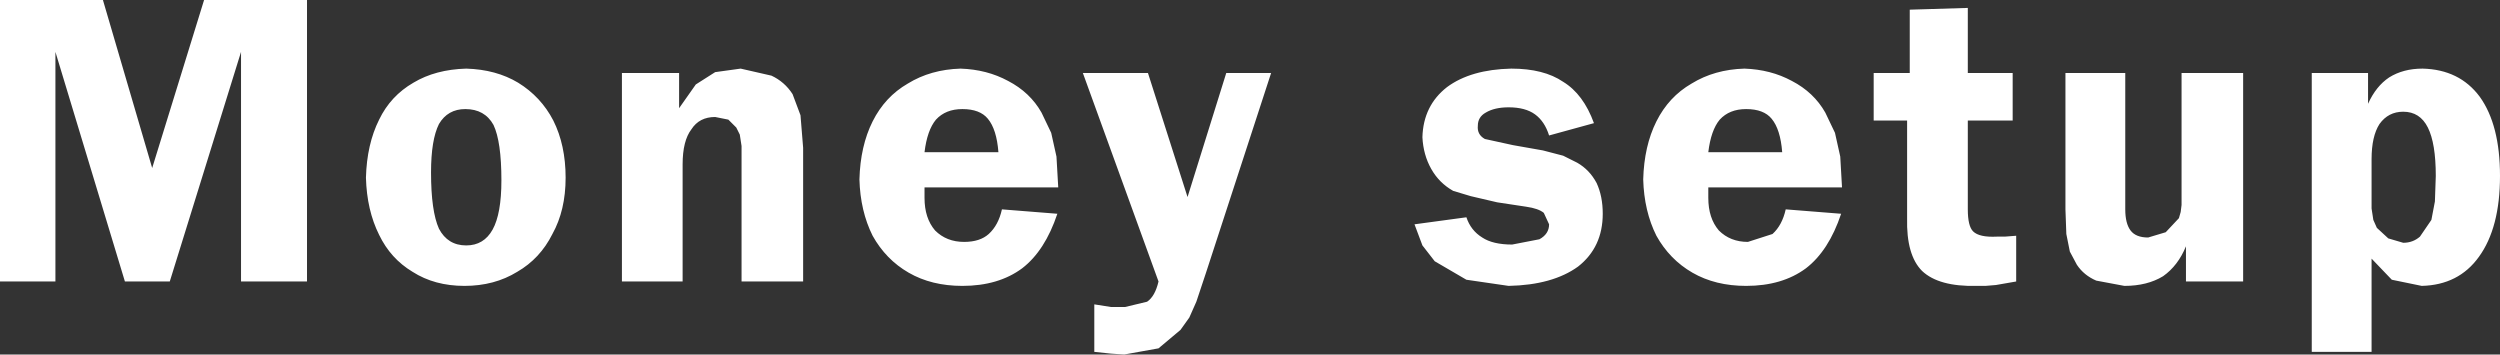 <?xml version="1.0" encoding="UTF-8" standalone="no"?>
<svg xmlns:xlink="http://www.w3.org/1999/xlink" height="20.15px" width="142.1px" xmlns="http://www.w3.org/2000/svg">
  <rect width="100%" height="100%" fill="#333333" stroke="none"/>
  <g transform="matrix(1.0, 0.0, 0.0, 1.0, -3.6, -7.4)">
    <path d="M21.05 7.4 L21.05 23.4 17.3 23.4 17.3 10.35 13.25 23.4 10.7 23.4 6.75 10.35 6.75 23.4 3.6 23.4 3.6 7.4 9.45 7.4 12.25 16.95 15.2 7.4 21.05 7.4 M28.55 20.4 Q29.05 21.35 30.1 21.35 31.1 21.35 31.6 20.45 32.1 19.55 32.1 17.65 32.1 15.45 31.65 14.5 31.15 13.6 30.05 13.6 29.05 13.6 28.55 14.45 28.1 15.35 28.1 17.2 28.1 19.4 28.55 20.4 M27.1 12.1 Q28.35 11.35 30.1 11.3 31.8 11.35 33.05 12.1 34.35 12.9 35.05 14.25 35.75 15.65 35.75 17.5 35.75 19.35 35.0 20.7 34.3 22.1 33.0 22.85 31.7 23.65 30.0 23.65 28.3 23.65 27.05 22.85 25.8 22.1 25.15 20.75 24.45 19.35 24.4 17.5 24.45 15.6 25.15 14.2 25.8 12.85 27.1 12.1 M56.15 16.05 L60.35 16.05 Q60.25 14.75 59.75 14.15 59.3 13.6 58.3 13.6 57.35 13.6 56.8 14.2 56.3 14.8 56.15 16.05 M45.7 11.3 L47.45 11.7 Q48.2 12.05 48.65 12.75 L49.1 13.95 49.25 15.8 49.25 23.4 45.75 23.4 45.75 16.75 45.75 15.7 45.65 15.05 45.45 14.65 45.0 14.2 44.25 14.05 Q43.35 14.05 42.9 14.75 42.4 15.4 42.4 16.75 L42.4 23.4 38.95 23.4 38.95 11.55 42.2 11.55 42.2 13.55 43.15 12.2 44.25 11.5 45.7 11.3 M62.8 13.8 L63.35 14.95 63.65 16.3 63.75 18.05 56.15 18.05 56.15 18.4 56.15 18.65 Q56.15 19.8 56.75 20.5 57.4 21.15 58.4 21.15 59.3 21.15 59.8 20.7 60.35 20.2 60.55 19.3 L63.7 19.55 Q63.0 21.65 61.7 22.65 60.35 23.65 58.3 23.65 56.55 23.65 55.25 22.9 53.95 22.15 53.2 20.8 52.5 19.4 52.45 17.6 52.5 15.7 53.2 14.3 53.9 12.9 55.2 12.15 56.5 11.35 58.2 11.3 59.7 11.35 60.9 12.0 62.15 12.65 62.8 13.8 M73.3 11.55 L75.85 11.55 72.15 22.9 71.6 24.55 71.2 25.45 70.7 26.15 69.45 27.2 67.5 27.55 66.75 27.5 65.8 27.4 65.8 24.7 66.75 24.85 67.55 24.85 68.8 24.55 Q69.25 24.25 69.45 23.4 L65.15 11.55 68.85 11.55 71.1 18.6 73.3 11.55 M85.85 12.35 Q87.2 11.35 89.5 11.3 91.35 11.3 92.45 12.05 93.6 12.75 94.2 14.4 L91.65 15.1 Q91.4 14.3 90.85 13.9 90.3 13.5 89.35 13.5 88.55 13.5 88.05 13.8 87.6 14.05 87.6 14.55 87.55 15.05 88.0 15.3 L89.6 15.65 91.3 15.95 92.45 16.25 93.25 16.65 Q93.95 17.05 94.35 17.8 94.7 18.55 94.7 19.55 94.7 21.45 93.3 22.55 91.85 23.6 89.35 23.65 L86.95 23.3 85.15 22.25 84.45 21.35 84.0 20.15 86.95 19.75 Q87.2 20.5 87.85 20.9 88.45 21.3 89.55 21.3 L91.1 21.0 Q91.65 20.7 91.65 20.15 L91.35 19.5 Q91.05 19.25 90.35 19.15 L88.7 18.9 87.2 18.55 86.2 18.25 Q85.4 17.8 84.95 17.0 84.5 16.2 84.45 15.2 84.5 13.4 85.85 12.35 M102.85 13.6 Q101.9 13.6 101.35 14.2 100.85 14.8 100.7 16.05 L104.9 16.05 Q104.8 14.75 104.3 14.15 103.85 13.6 102.85 13.6 M102.75 11.3 Q104.25 11.35 105.45 12.0 106.7 12.65 107.35 13.8 L107.9 14.95 108.2 16.3 108.3 18.05 100.7 18.05 100.7 18.4 100.7 18.65 Q100.7 19.8 101.3 20.5 101.95 21.15 102.95 21.15 L104.35 20.7 Q104.9 20.2 105.1 19.3 L108.25 19.55 Q107.55 21.65 106.25 22.65 104.9 23.65 102.85 23.65 101.1 23.65 99.8 22.9 98.5 22.15 97.75 20.8 97.05 19.4 97.0 17.6 97.05 15.7 97.75 14.3 98.45 12.9 99.75 12.15 101.05 11.35 102.75 11.3 M112.15 11.55 L112.15 7.95 115.45 7.85 115.45 11.55 118.0 11.55 118.0 14.25 115.45 14.25 115.45 19.3 Q115.45 20.25 115.75 20.55 116.1 20.9 117.1 20.85 L117.55 20.85 118.2 20.8 118.2 23.4 117.05 23.6 116.45 23.65 115.95 23.65 Q113.8 23.7 112.85 22.8 111.95 21.9 112.0 19.8 L112.0 14.25 110.1 14.25 110.1 11.55 112.15 11.55 M127.6 11.55 L131.1 11.55 131.1 23.4 127.85 23.4 127.85 21.4 Q127.4 22.5 126.55 23.1 125.65 23.65 124.35 23.65 L122.75 23.35 Q122.05 23.05 121.65 22.45 L121.25 21.7 121.05 20.7 121.0 19.3 121.0 11.55 124.4 11.55 124.4 19.3 Q124.4 20.1 124.7 20.5 125.0 20.9 125.7 20.9 L126.7 20.6 127.45 19.8 127.55 19.45 127.6 19.05 127.6 18.2 127.6 11.55 M144.55 12.9 Q145.7 14.5 145.7 17.4 145.7 20.35 144.5 22.0 143.35 23.6 141.25 23.65 L139.55 23.3 138.4 22.1 138.4 27.4 135.0 27.4 135.0 11.55 138.2 11.55 138.2 13.3 Q138.65 12.3 139.4 11.8 140.2 11.3 141.3 11.3 143.4 11.35 144.55 12.9 M142.0 18.85 L142.05 17.4 Q142.05 15.55 141.6 14.65 141.15 13.75 140.2 13.75 139.35 13.75 138.85 14.45 138.4 15.15 138.4 16.45 L138.4 18.2 138.4 19.25 138.5 19.9 138.7 20.35 139.35 20.95 140.2 21.2 Q140.75 21.2 141.15 20.85 L141.8 19.9 142.0 18.85" fill="#ffffff" fill-rule="evenodd" stroke="none"/>
  </g>
</svg>
